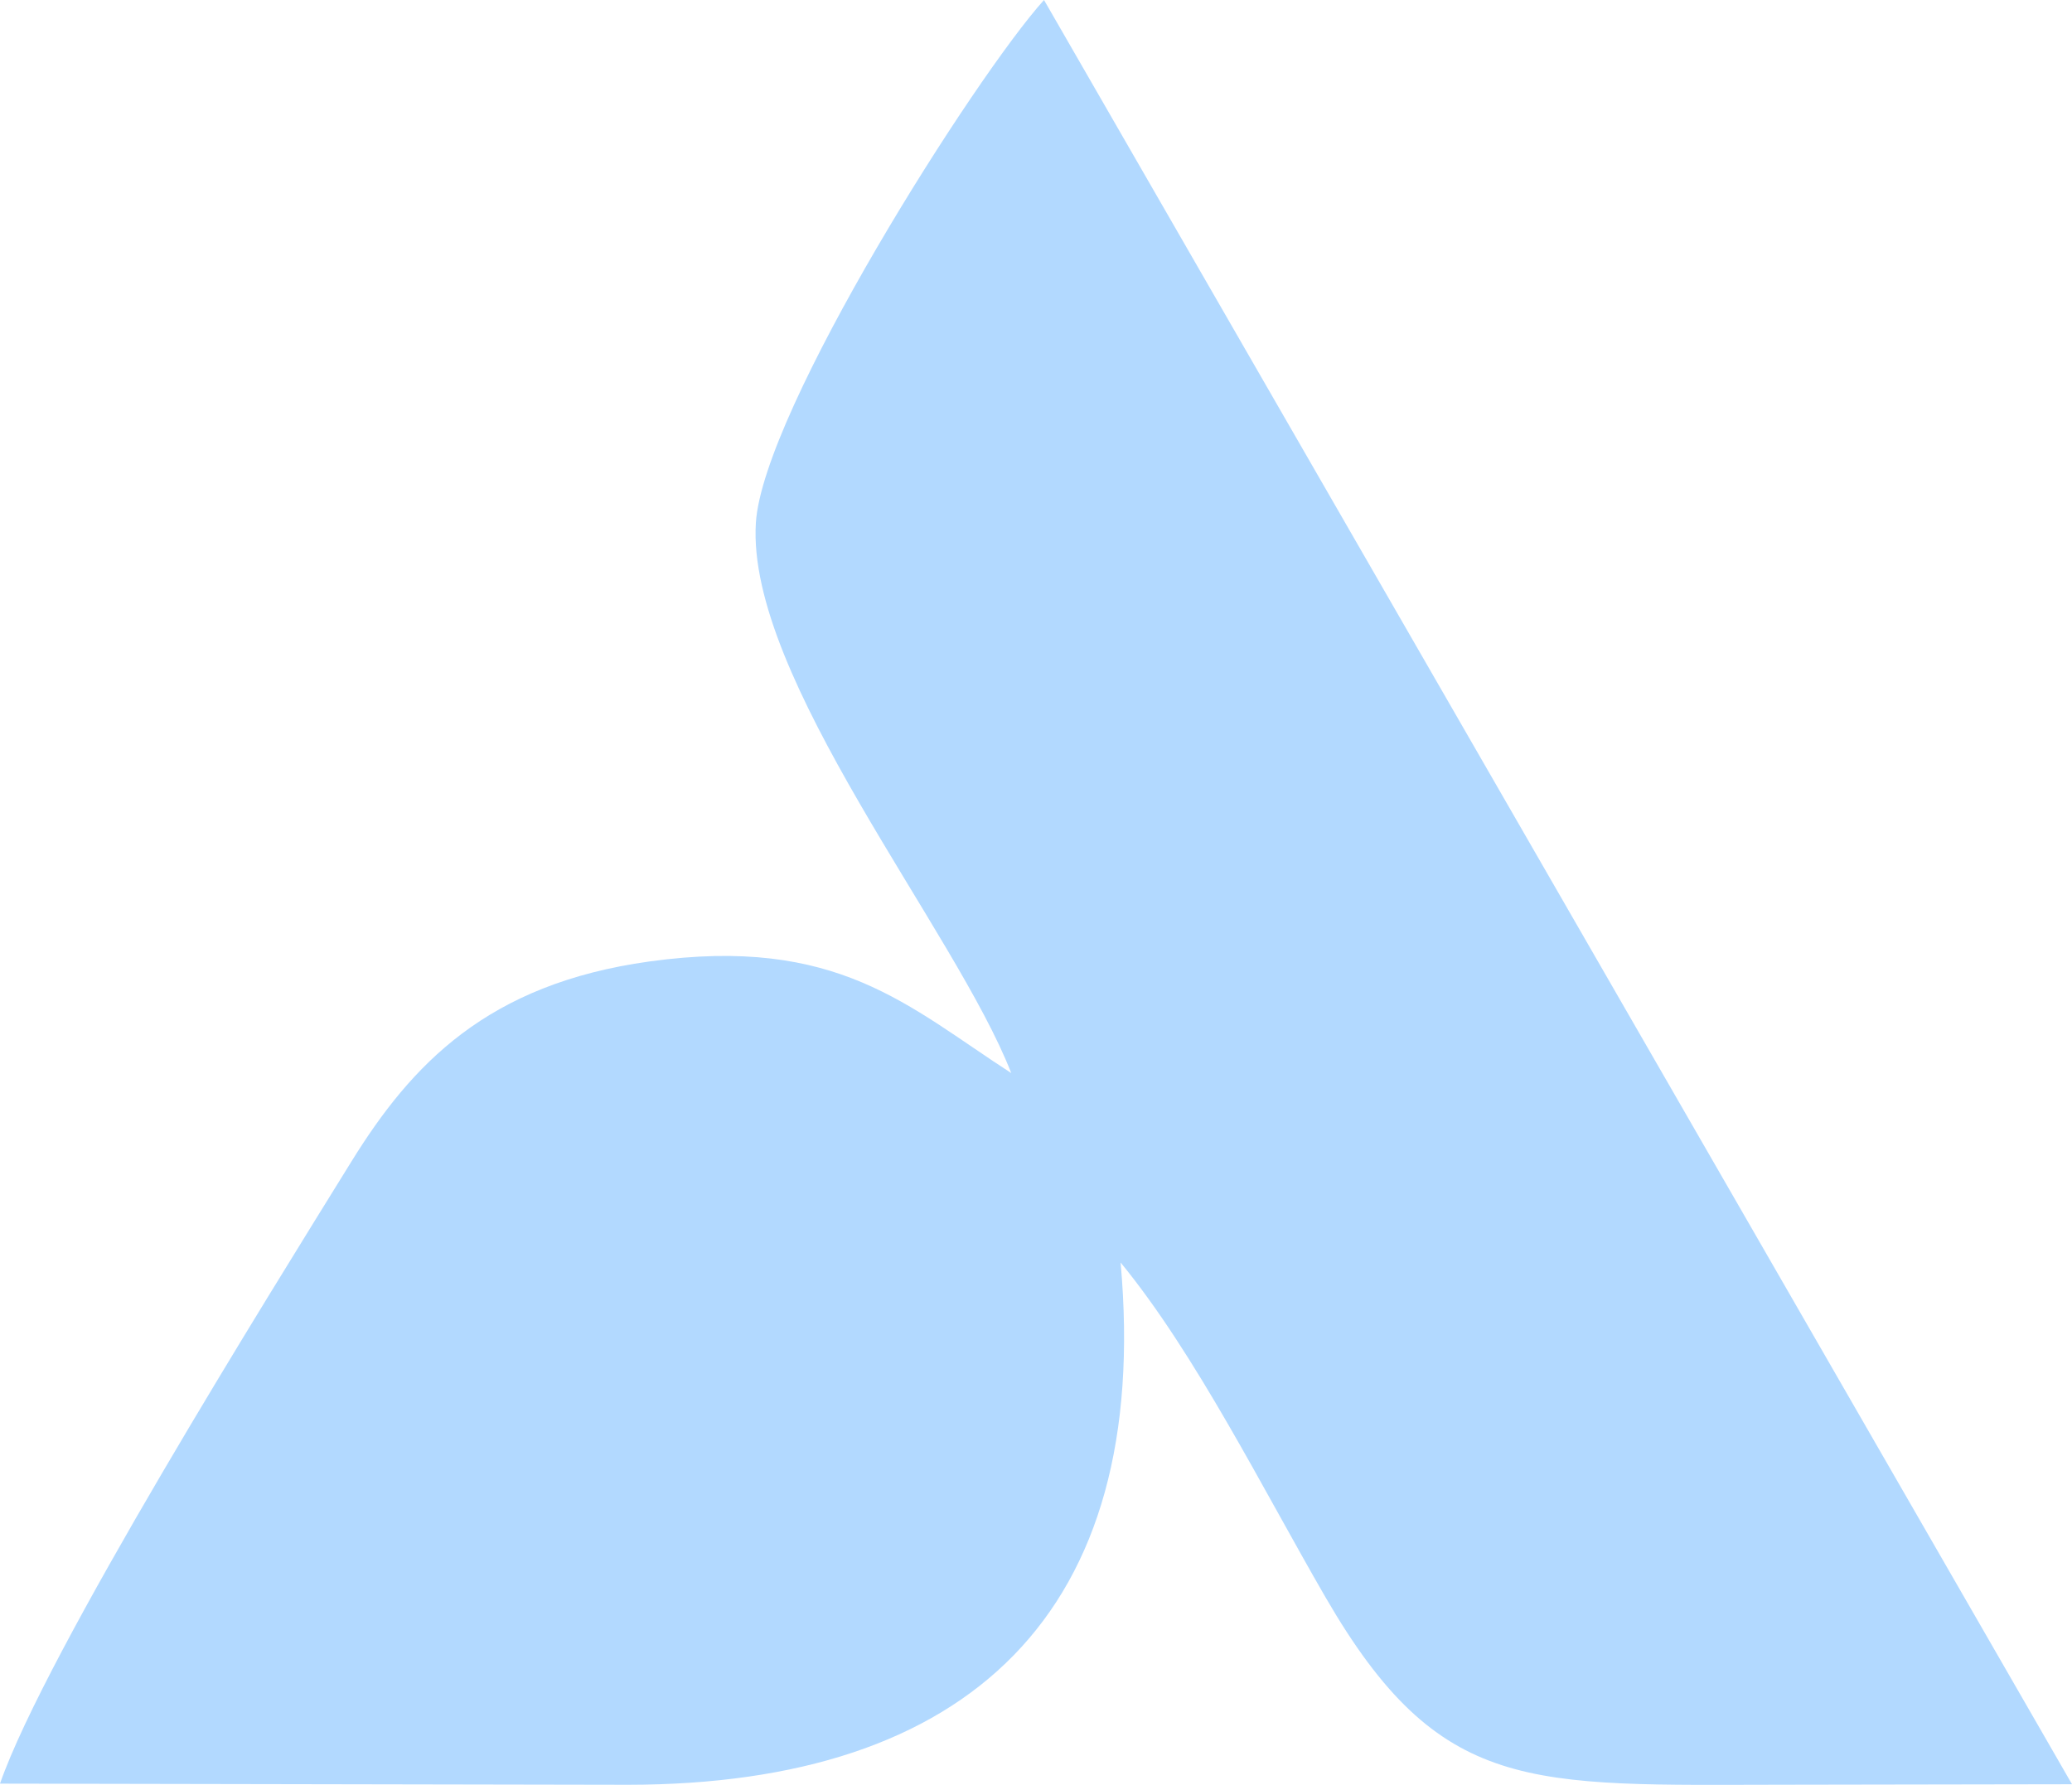 <svg width="65" height="56" viewBox="0 0 65 56" fill="none" xmlns="http://www.w3.org/2000/svg">
<path fill-rule="evenodd" clip-rule="evenodd" d="M31.726 33.669C28.487 31.576 26.276 29.348 20.372 30.166C15.287 30.871 12.912 33.392 11.023 36.445C8.444 40.614 1.431 51.848 0 55.961L19.709 55.997C30.374 55.989 36.143 50.627 35.154 39.611C37.502 42.471 39.606 46.7 41.578 50.107C45.18 56.33 47.96 56.002 56.022 55.995L65 55.98L32.751 0C30.594 2.389 23.932 12.882 23.712 16.406C23.41 21.261 29.99 29.205 31.724 33.669H31.726Z" fill="#B2D9FF"/>
</svg>
